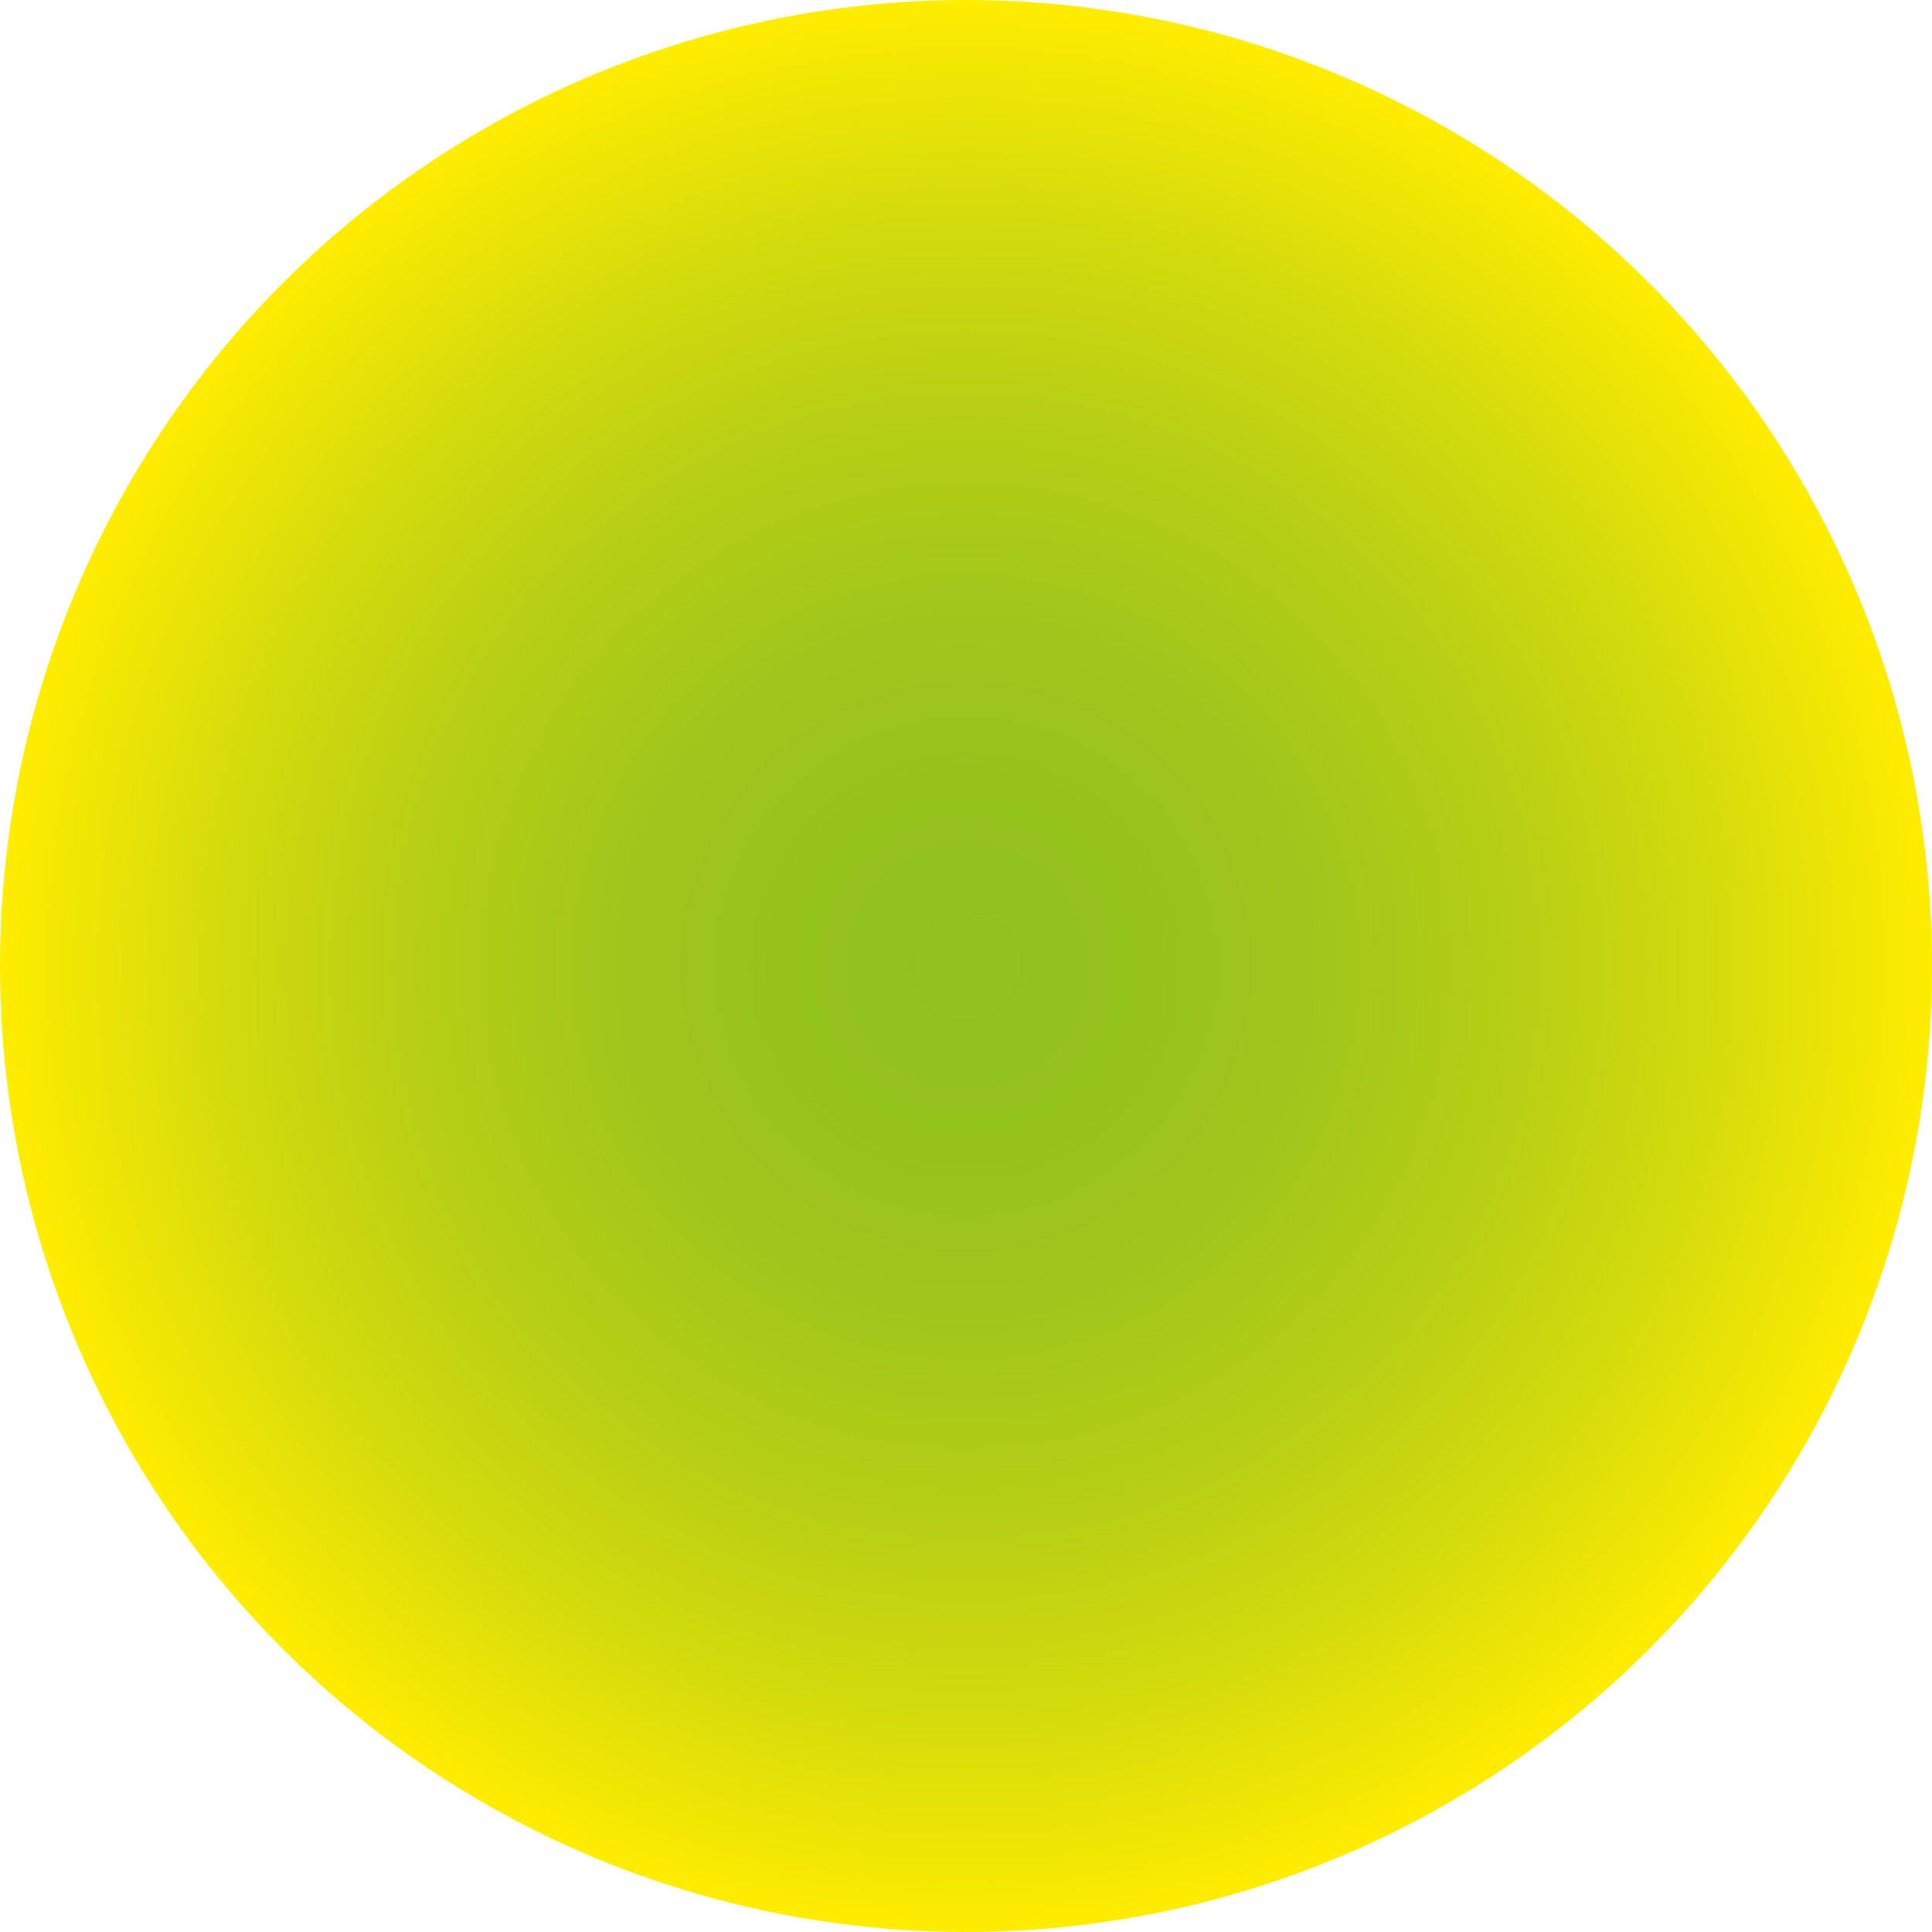 <?xml version="1.0" encoding="UTF-8"?> <!-- Generator: Adobe Illustrator 26.2.1, SVG Export Plug-In . SVG Version: 6.00 Build 0) --> <svg xmlns="http://www.w3.org/2000/svg" xmlns:xlink="http://www.w3.org/1999/xlink" id="Layer_1" x="0px" y="0px" viewBox="0 0 144.6 144.6" style="enable-background:new 0 0 144.6 144.6;" xml:space="preserve"> <style type="text/css"> .st0{fill:url(#SVGID_1_);} </style> <radialGradient id="SVGID_1_" cx="72.312" cy="72.312" r="72.312" gradientUnits="userSpaceOnUse"> <stop offset="1.153932e-02" style="stop-color:#93C01F"></stop> <stop offset="0.2" style="stop-color:#97C21E"></stop> <stop offset="0.391" style="stop-color:#A3C71A"></stop> <stop offset="0.583" style="stop-color:#B8CF14"></stop> <stop offset="0.777" style="stop-color:#D4DB0C"></stop> <stop offset="0.97" style="stop-color:#F9EA02"></stop> <stop offset="1" style="stop-color:#FFED00"></stop> </radialGradient> <circle class="st0" cx="72.3" cy="72.3" r="72.3"></circle> </svg> 